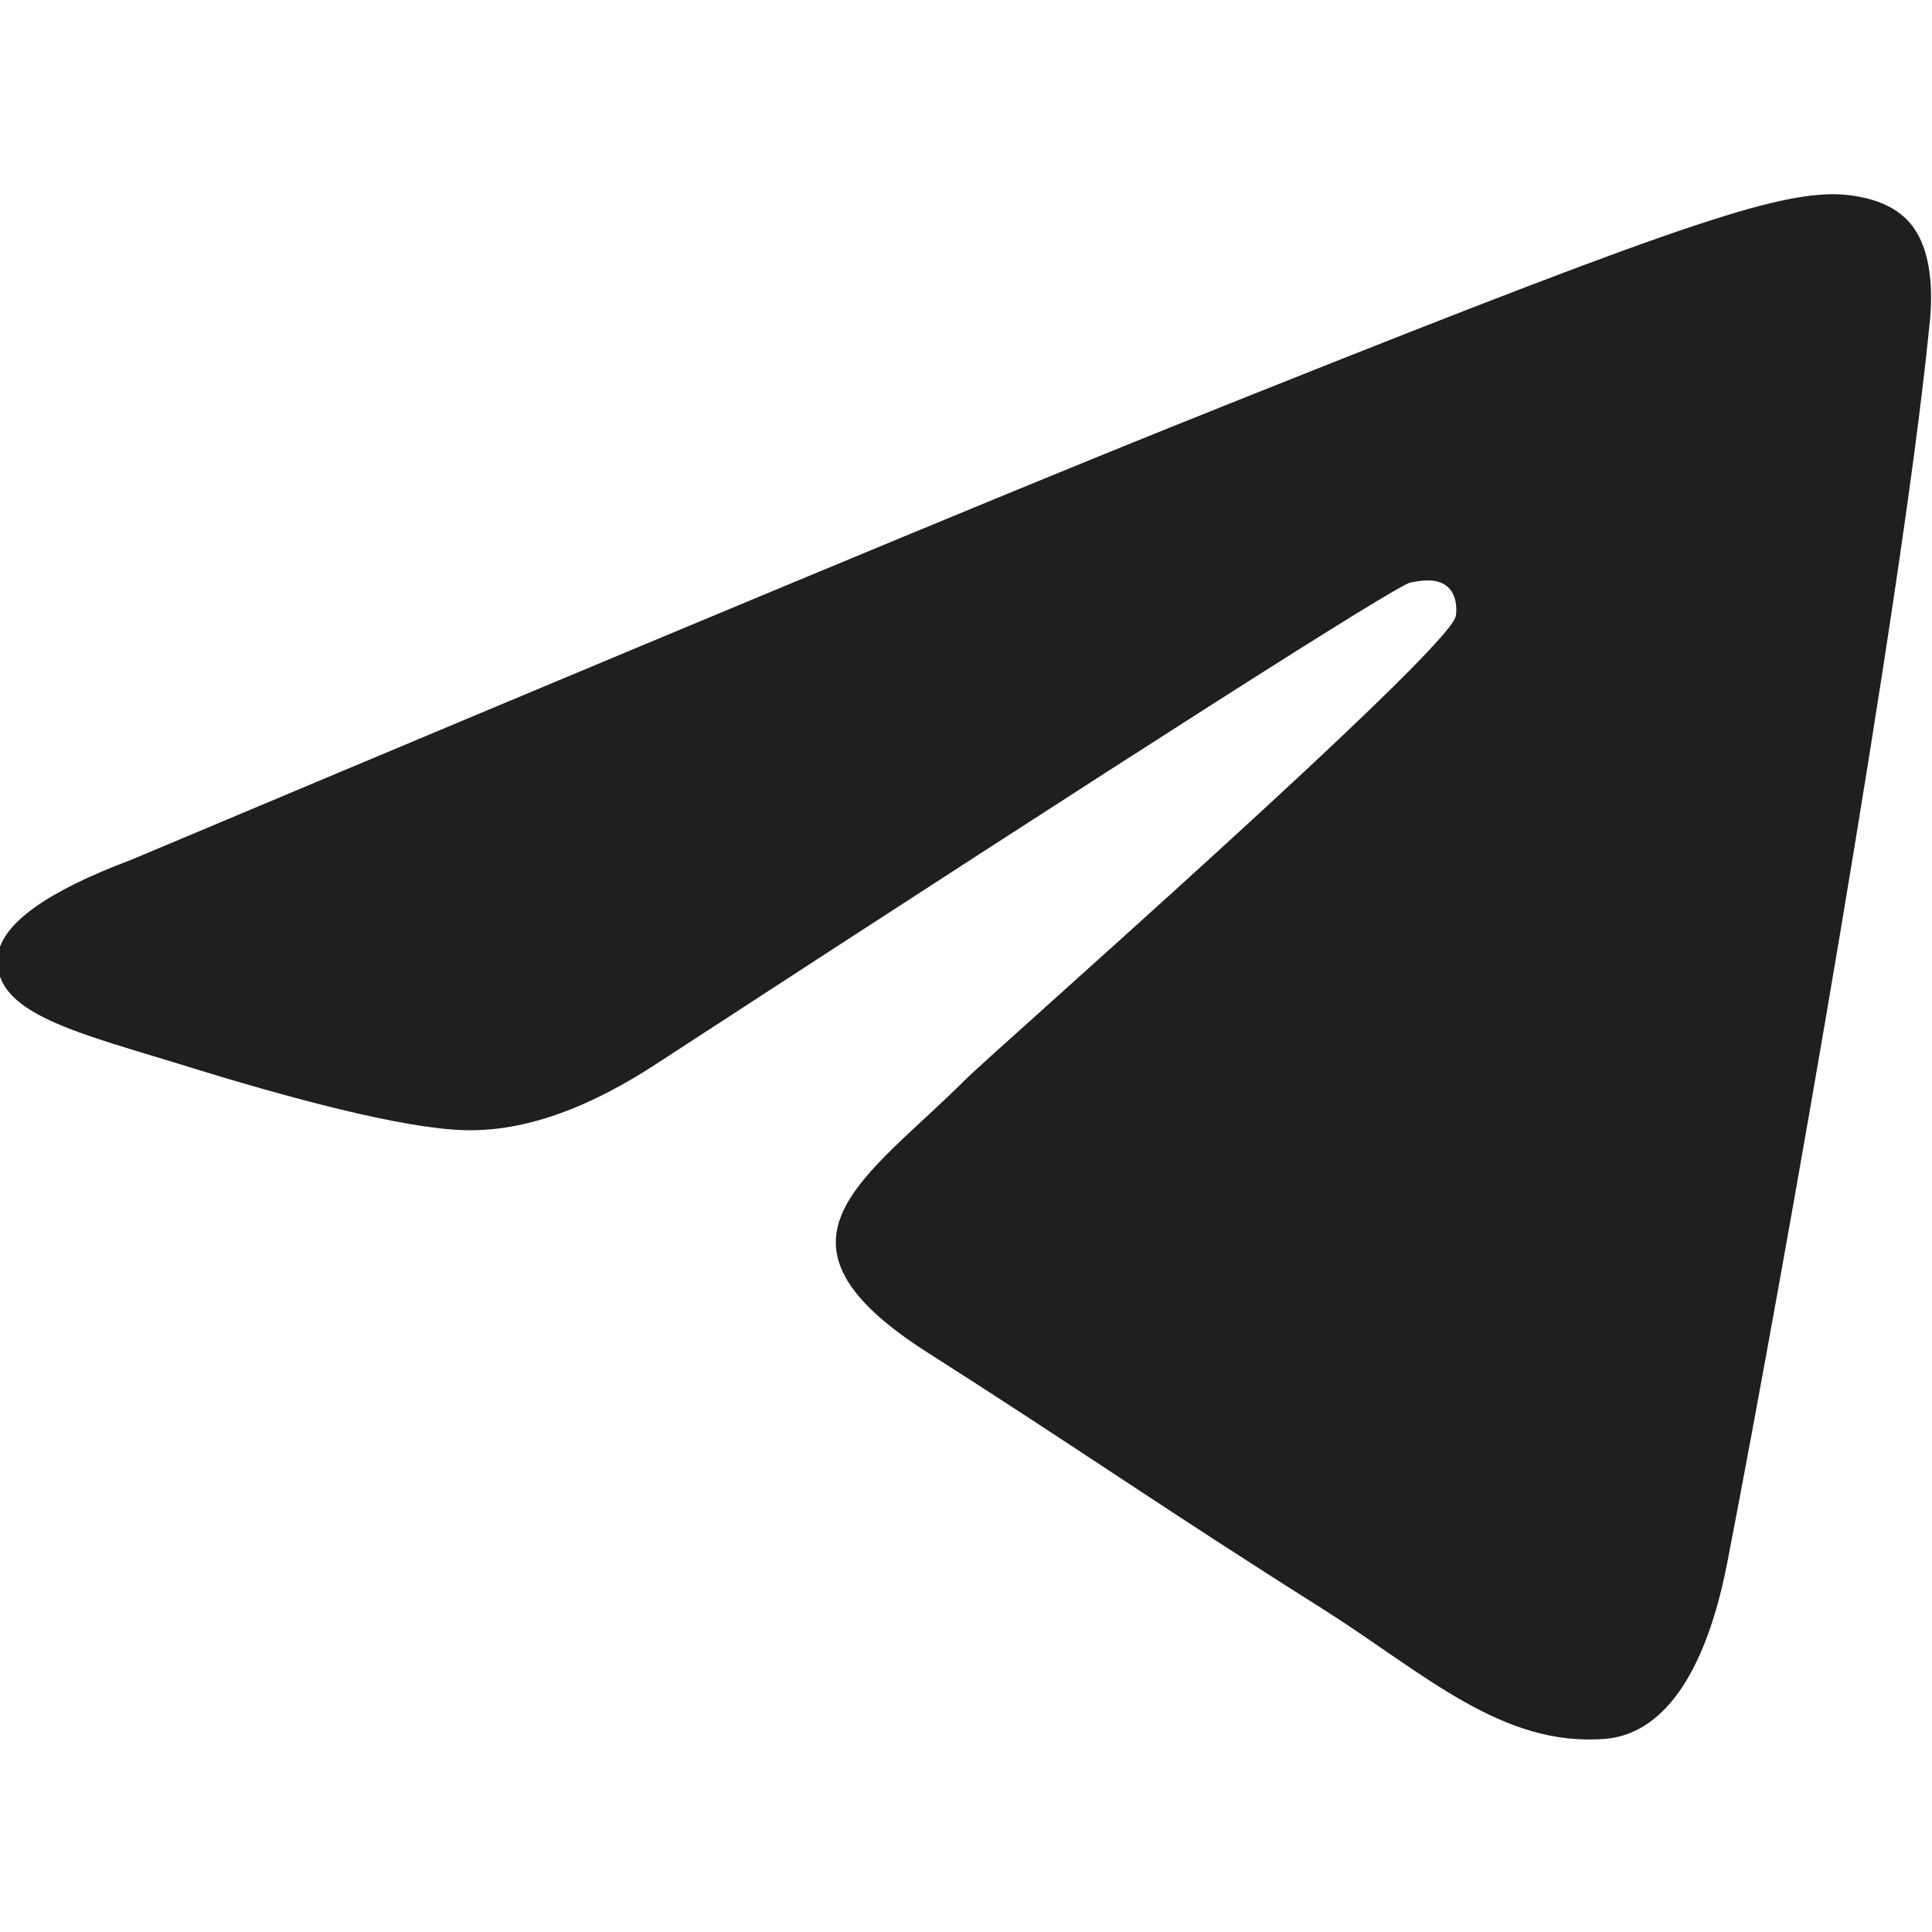 <svg enable-background="new 0 0 20 20" viewBox="0 0 20 20" xmlns="http://www.w3.org/2000/svg"><path d="m1.36 8.9c5.37-2.26 8.95-3.75 10.74-4.47 5.11-2.05 6.18-2.41 6.87-2.42.15 0 .49.03.71.21.37.29.32.93.29 1.18-.28 2.81-1.48 9.63-2.09 12.78-.26 1.33-.77 1.78-1.26 1.82-1.07.09-1.88-.68-2.92-1.34-1.62-1.02-2.53-1.66-4.1-2.66-1.82-1.16-.64-1.79.4-2.83.27-.27 4.98-4.41 5.07-4.79.01-.05.02-.22-.09-.31s-.27-.06-.38-.04c-.16.04-2.75 1.69-7.77 4.96-.74.49-1.4.72-2 .71-.66-.01-1.92-.36-2.86-.65-1.15-.36-2.07-.55-1.99-1.17.05-.32.5-.65 1.38-.98z" fill="#1f1f1f"/></svg>